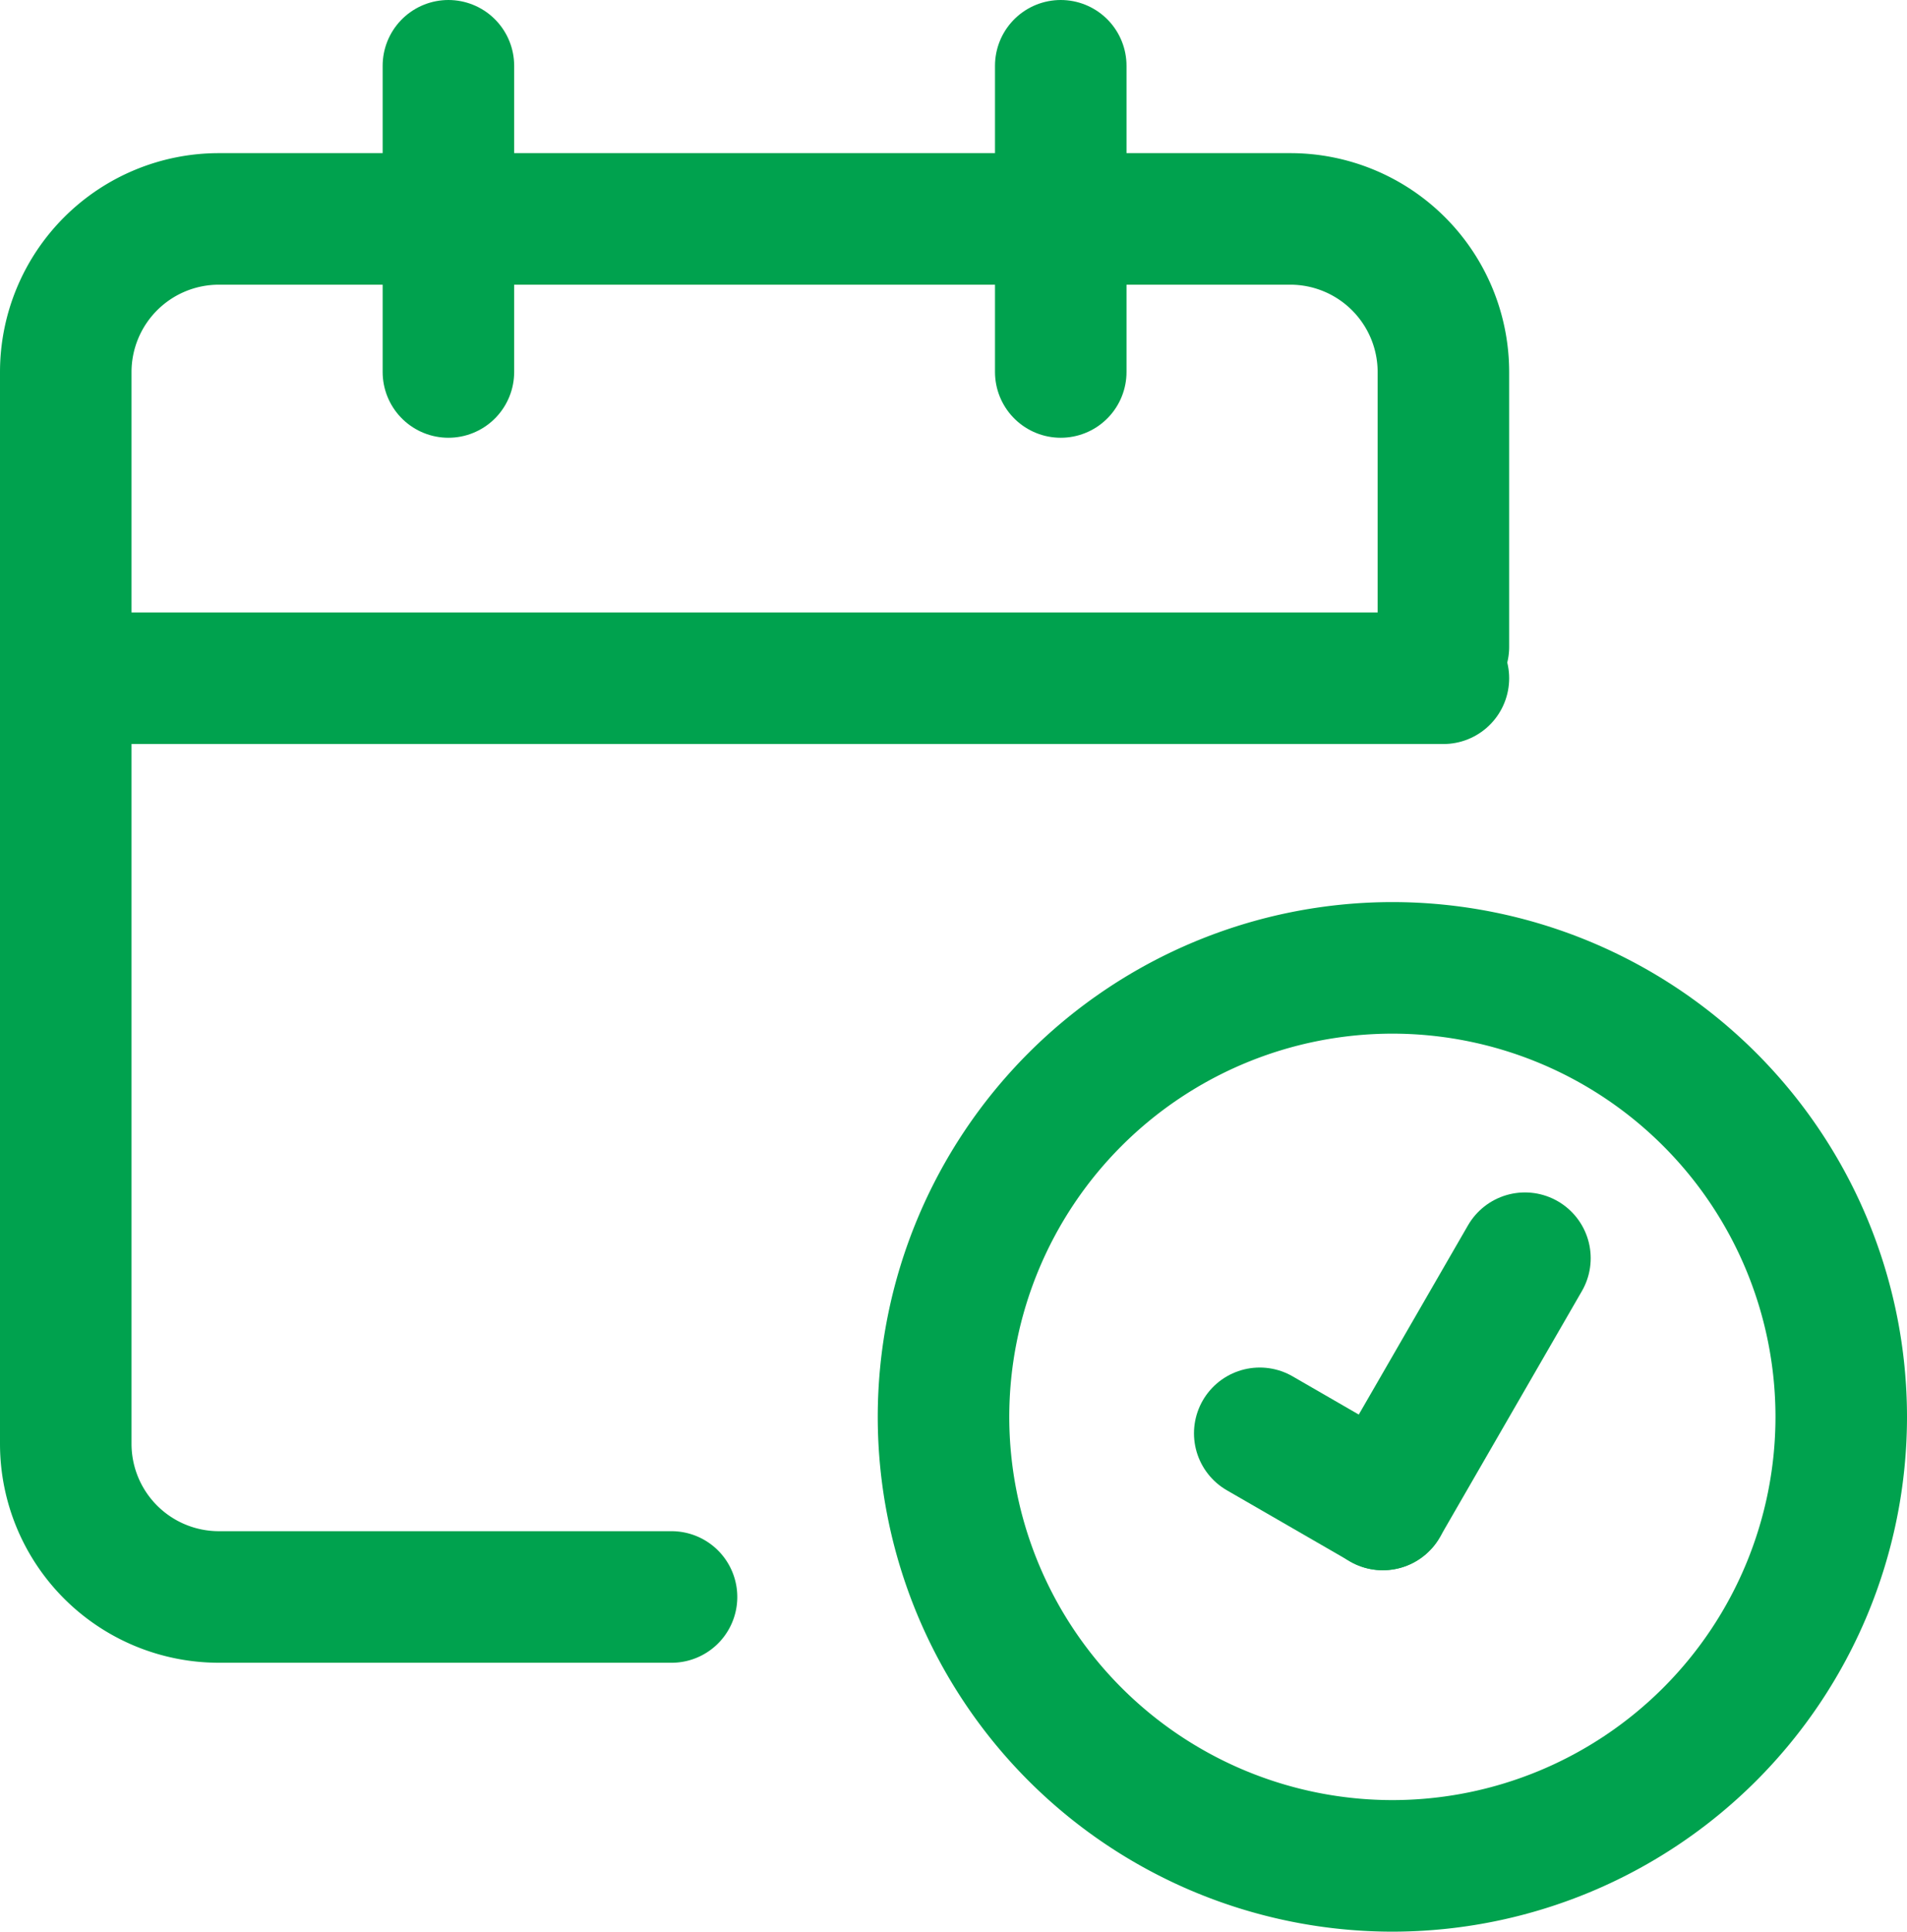 <svg xmlns="http://www.w3.org/2000/svg" width="29" height="29.366" viewBox="0 0 29 29.366">
  <g id="event-added" transform="translate(1 1)">
    <path id="Pfad_2597" data-name="Pfad 2597" d="M22.95-49.606v-4.177a2.329,2.329,0,0,0-2.328-2.328H4.328A2.329,2.329,0,0,0,2-53.783v16.294a2.329,2.329,0,0,0,2.328,2.328h6.884" transform="translate(-2 58.439)" fill="none" stroke="#00a24e" stroke-linecap="round" stroke-linejoin="round" stroke-width="2"/>
    <path id="Pfad_2598" data-name="Pfad 2598" d="M36.667-61.444v4.655" transform="translate(-21.536 61.444)" fill="none" stroke="#00a24e" stroke-linecap="round" stroke-linejoin="round" stroke-width="2"/>
    <path id="Pfad_2599" data-name="Pfad 2599" d="M15.333-61.444v4.655" transform="translate(-9.514 61.444)" fill="none" stroke="#00a24e" stroke-linecap="round" stroke-linejoin="round" stroke-width="2"/>
    <path id="Pfad_2600" data-name="Pfad 2600" d="M2-40.111H22.95" transform="translate(-2 49.422)" fill="none" stroke="#00a24e" stroke-linecap="round" stroke-linejoin="round" stroke-width="2"/>
    <path id="Pfad_2601" data-name="Pfad 2601" d="M42.666-26.765a6.829,6.829,0,0,1,6.826,6.826,6.829,6.829,0,0,1-6.826,6.826,6.83,6.83,0,0,1-6.826-6.826A6.83,6.83,0,0,1,42.666-26.765Z" transform="translate(-22.492 40.479)" fill="none" stroke="#00a24e" stroke-linecap="round" stroke-linejoin="round" stroke-width="2"/>
    <path id="Pfad_2602" data-name="Pfad 2602" d="M0,0V4.323" transform="translate(22.19 18.128) rotate(30)" fill="none" stroke="#00a24e" stroke-linecap="round" stroke-linejoin="round" stroke-width="2"/>
    <path id="Pfad_2603" data-name="Pfad 2603" d="M0,0H2.162" transform="translate(18.157 20.79) rotate(30)" fill="none" stroke="#00a24e" stroke-linecap="round" stroke-linejoin="round" stroke-width="2"/>
  </g>
</svg>
